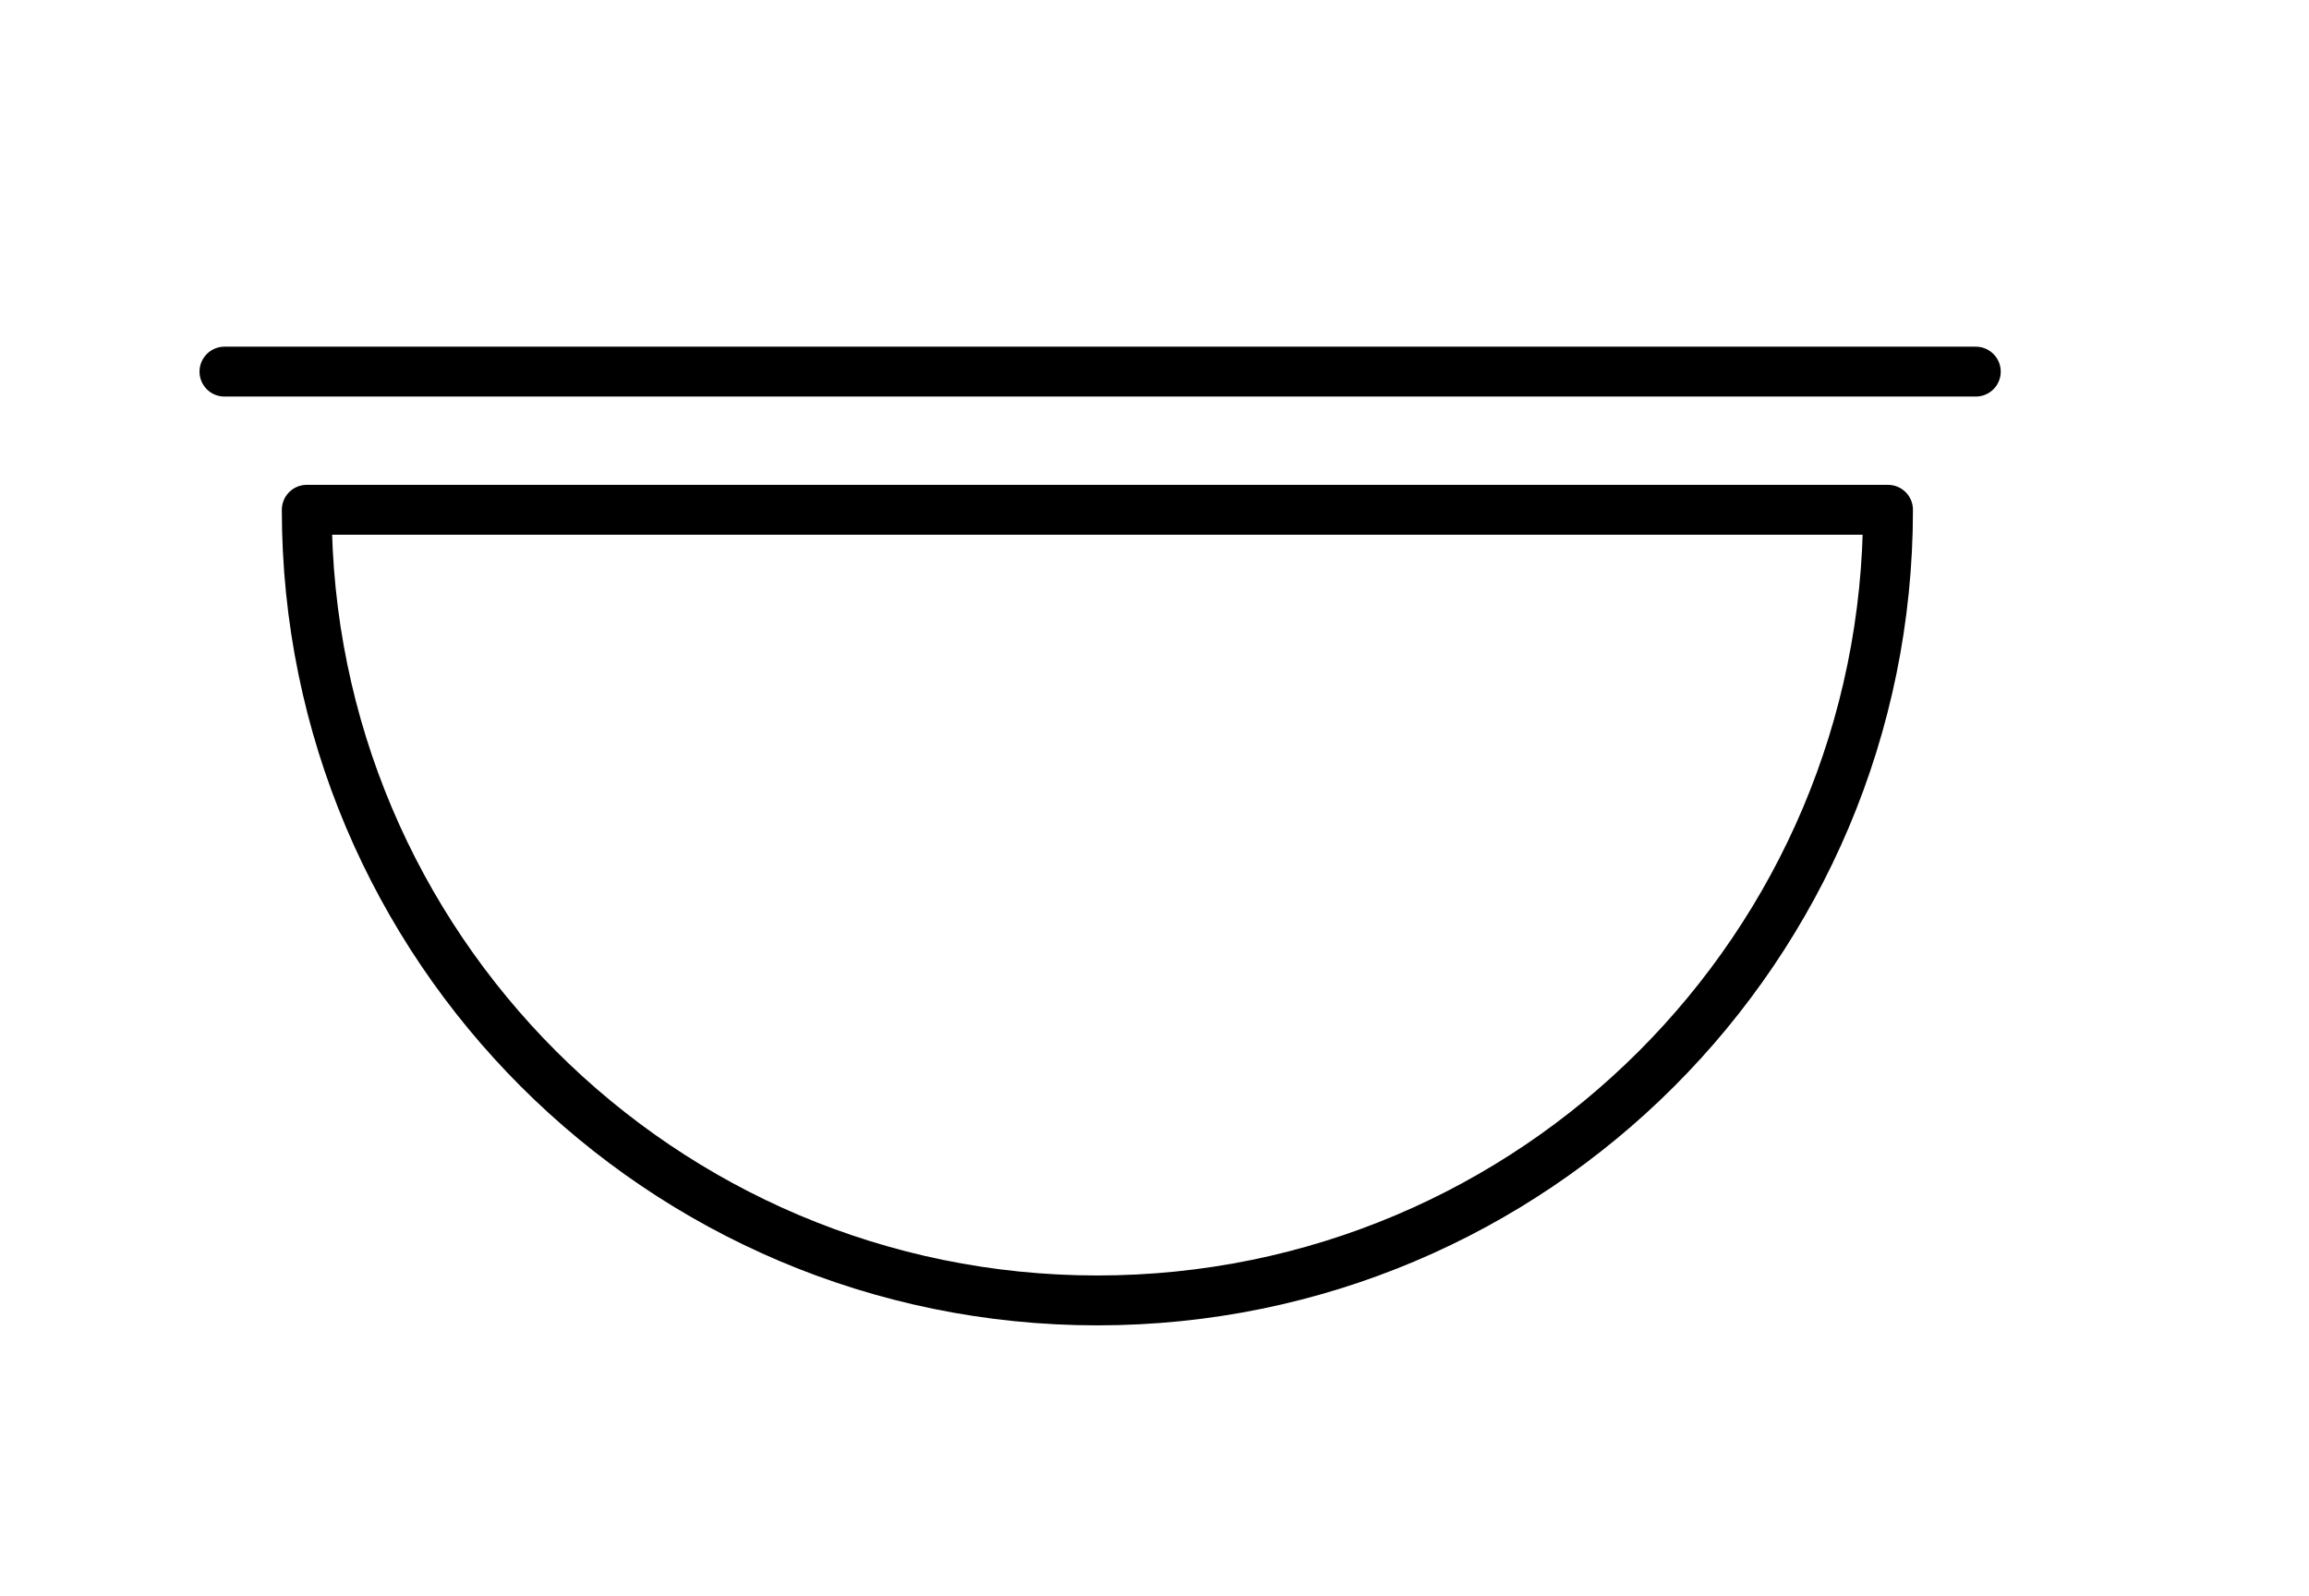 <?xml version="1.0" encoding="utf-8"?>
<!-- Generator: Adobe Illustrator 25.0.0, SVG Export Plug-In . SVG Version: 6.00 Build 0)  -->
<svg version="1.1" id="Layer_1" xmlns="http://www.w3.org/2000/svg" xmlns:xlink="http://www.w3.org/1999/xlink" x="0px" y="0px"
	 viewBox="0 0 46.29 32" style="enable-background:new 0 0 46.29 32;" xml:space="preserve">
<style type="text/css">
	.st0{fill:none;stroke:#000000;stroke-linecap:round;stroke-linejoin:round;stroke-miterlimit:10;}
</style>
<polyline class="st0" points="39.61,7.45 20.36,7.45 4.5,7.45 "/>
<path class="st0" d="M37.85,10.22c0,8.76-7.1,15.85-15.85,15.85S6.15,18.97,6.15,10.22H37.85z"/>
</svg>
